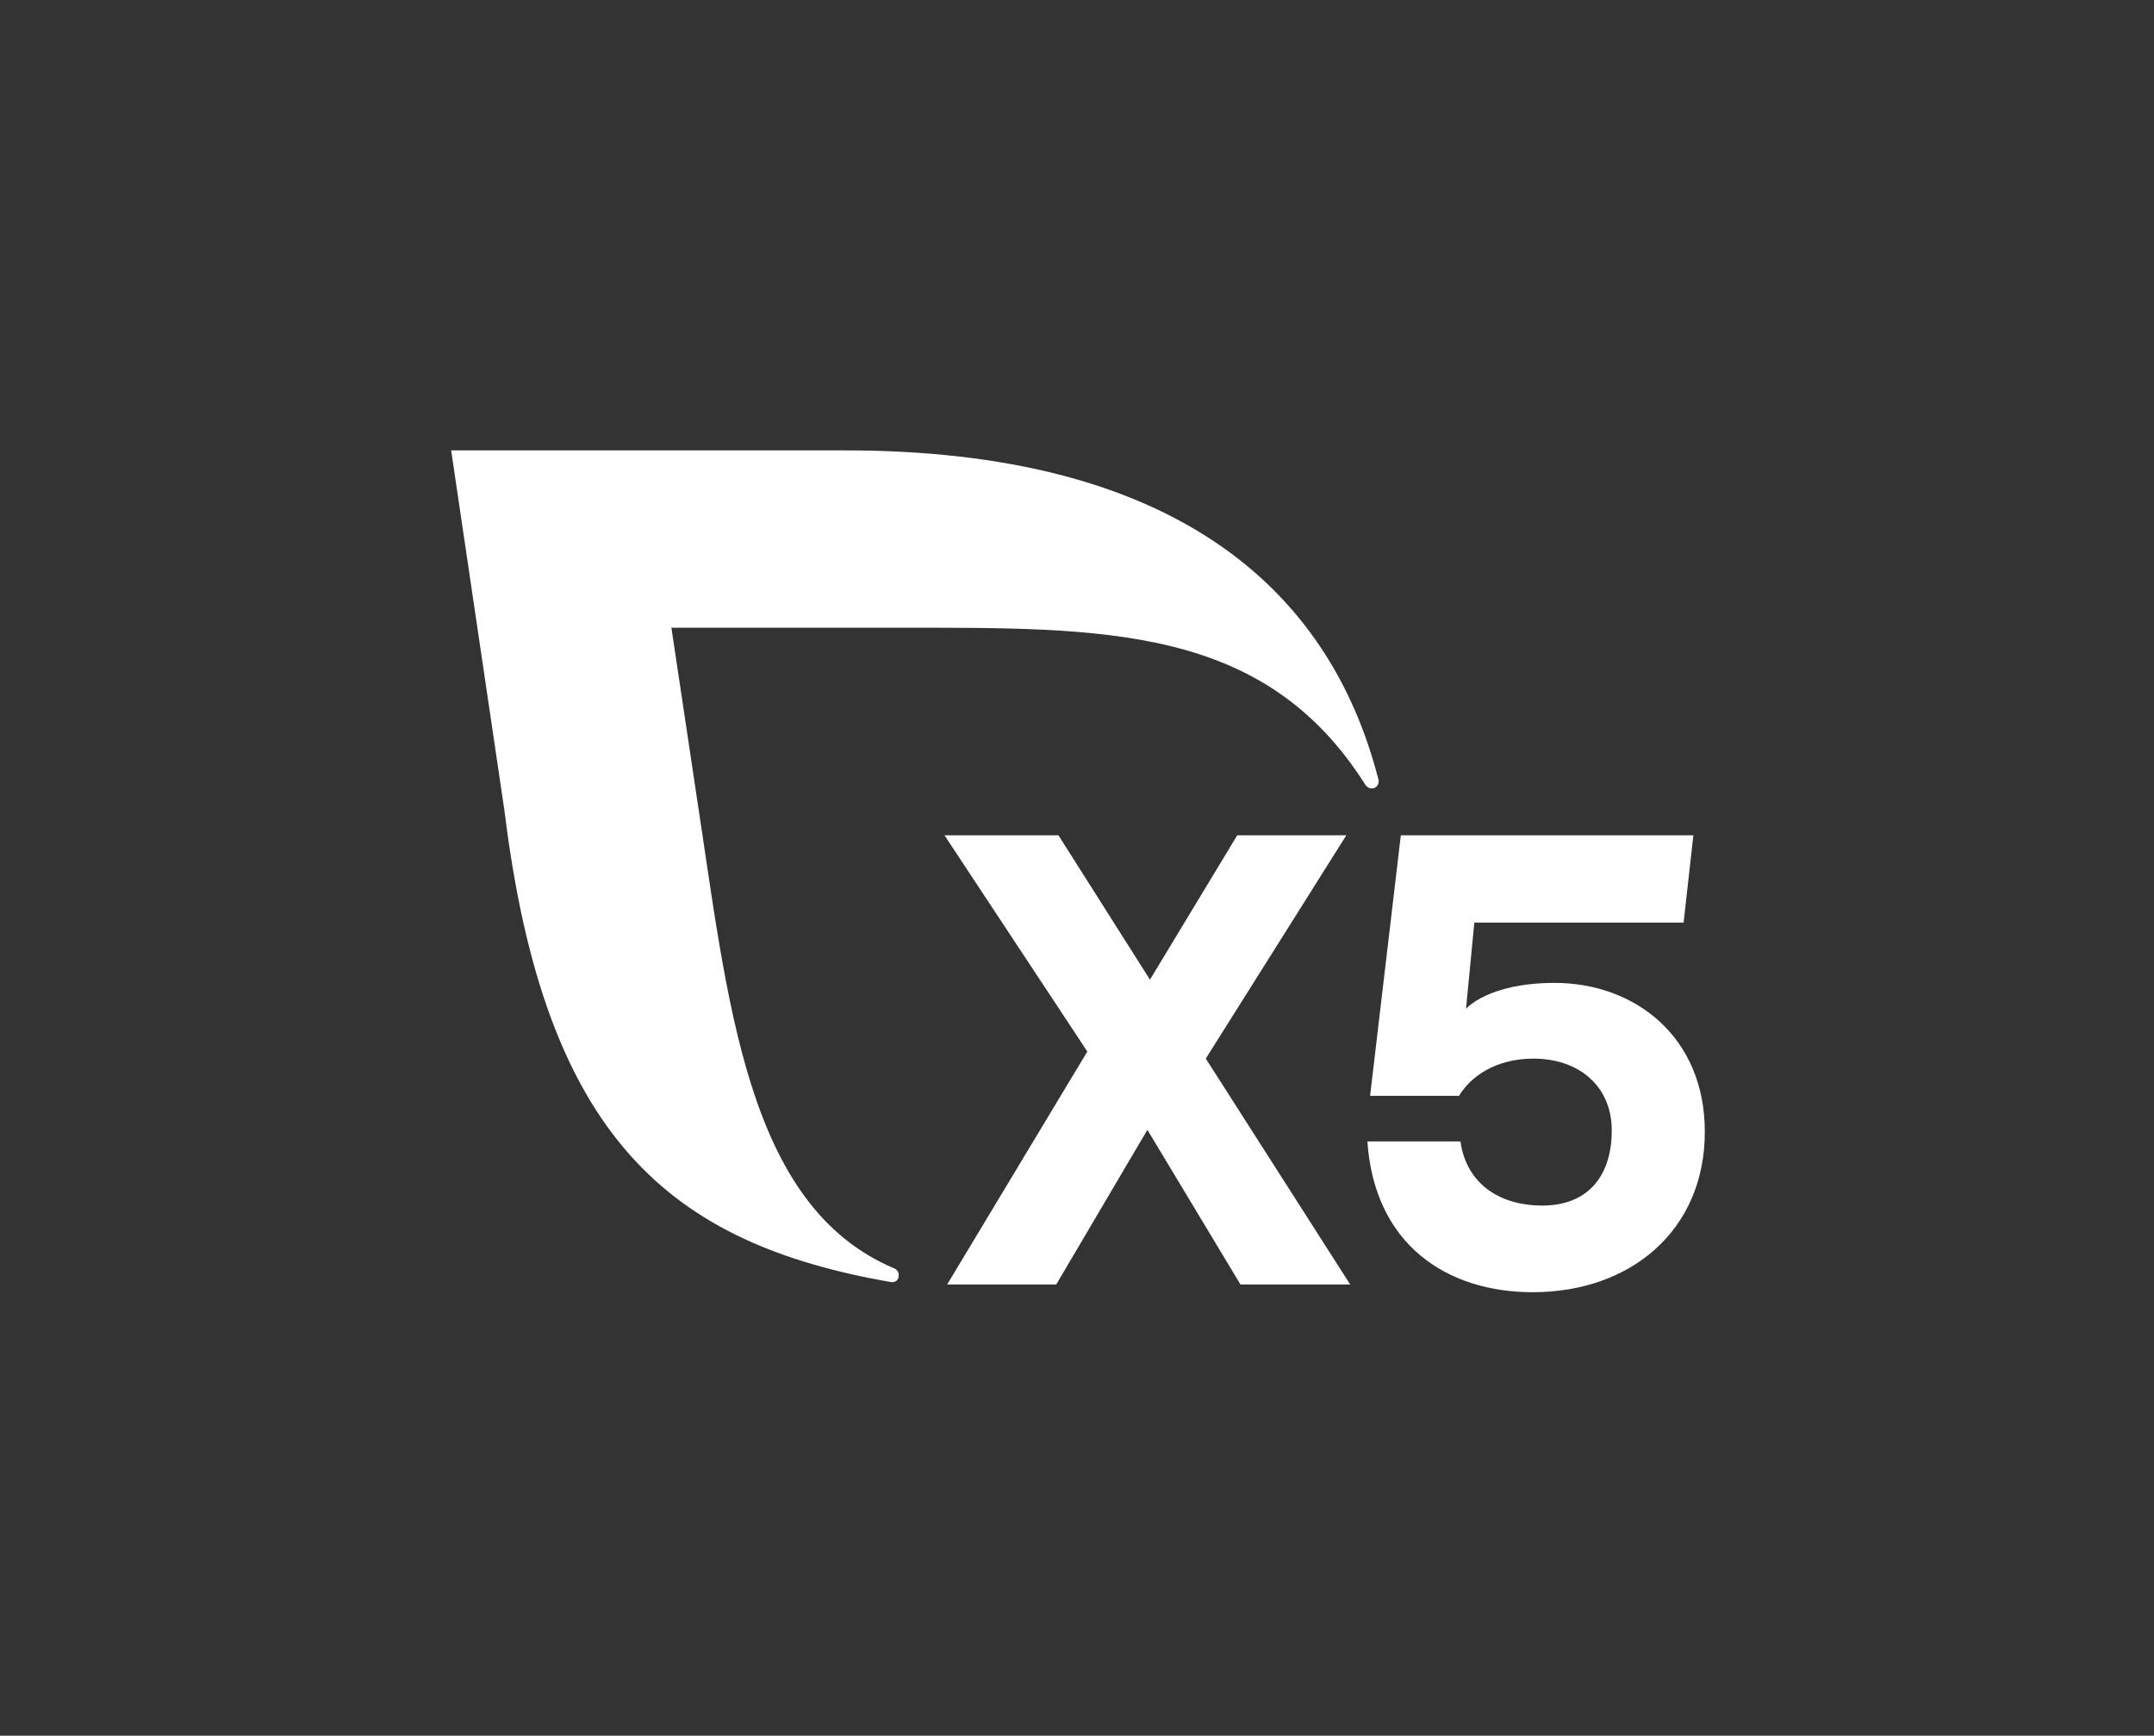 <?xml version="1.0" encoding="UTF-8"?> <svg xmlns="http://www.w3.org/2000/svg" viewBox="0 0 671.28 540.97" data-guides="{&quot;vertical&quot;:[],&quot;horizontal&quot;:[]}"><rect x="0" y="0" width="671.28" height="540.97" fill="#333333" stroke="none"/><defs></defs><path fill="#ffffff" stroke="none" fill-opacity="1" stroke-width="1" stroke-opacity="1" color="rgb(51, 51, 51)" id="tSvg165a34afbf8" title="Path 46" d="M386.577 400.325C376.911 384.259 367.244 368.192 357.578 352.126C348.111 368.192 338.645 384.259 329.178 400.325C317.845 400.325 306.512 400.325 295.178 400.325C309.738 376.125 324.298 351.926 338.858 327.726C324.018 305.26 309.178 282.793 294.339 260.327C306.178 260.327 318.018 260.327 329.858 260.327C339.365 275.327 348.871 290.327 358.378 305.326C367.444 290.327 376.511 275.327 385.577 260.327C396.911 260.327 408.244 260.327 419.577 260.327C404.977 283.527 390.377 306.726 375.777 329.926C390.777 353.392 405.777 376.859 420.777 400.325C409.377 400.325 397.977 400.325 386.577 400.325Z"></path><path fill="#ffffff" stroke="none" fill-opacity="1" stroke-width="1" stroke-opacity="1" color="rgb(51, 51, 51)" id="tSvg334f318ca4" title="Path 47" d="M531.296 352.736C531.296 383.536 508.096 402.735 477.696 402.735C450.897 402.735 428.337 387.935 426.137 355.736C435.803 355.736 445.47 355.736 455.137 355.736C457.137 369.736 468.336 375.736 480.536 375.736C495.736 375.736 502.296 365.536 502.296 352.336C502.296 338.536 492.096 329.936 477.896 329.936C466.096 329.936 458.297 335.536 454.697 341.536C445.457 341.536 436.217 341.536 426.977 341.536C430.17 314.47 433.363 287.403 436.557 260.337C466.947 260.337 497.336 260.337 527.726 260.337C526.712 269.404 525.699 278.47 524.686 287.537C502.946 287.537 481.206 287.537 459.466 287.537C458.603 296.493 457.74 305.45 456.877 314.406C456.877 314.406 463.726 306.336 484.486 306.336C509.496 306.336 531.296 323.126 531.296 352.736Z"></path><path fill="#ffffff" stroke="none" fill-opacity="1" stroke-width="1" stroke-opacity="1" color="rgb(51, 51, 51)" class="st0" id="tSvg18154f01de4" title="Path 48" d="M429.567 242.897C414.117 182.678 365.108 140.368 263.399 140.368C222.466 140.368 181.533 140.368 140.6 140.368C146.157 177.941 151.714 215.514 157.27 253.087C169.81 354.796 208.709 387.515 277.549 399.565C277.869 399.615 280.049 399.925 280.079 397.375C280.089 396.455 279.509 395.665 278.709 395.325C232.179 375.736 226.869 311.486 216.929 247.017C214.366 229.891 211.803 212.764 209.239 195.638C232.606 195.638 255.972 195.638 279.339 195.638C343.968 195.638 393.867 194.618 425.457 244.507C425.927 245.207 426.657 245.727 427.527 245.727C428.747 245.727 429.657 244.737 429.657 243.517C429.657 243.297 429.627 243.087 429.567 242.897Z"></path></svg> 